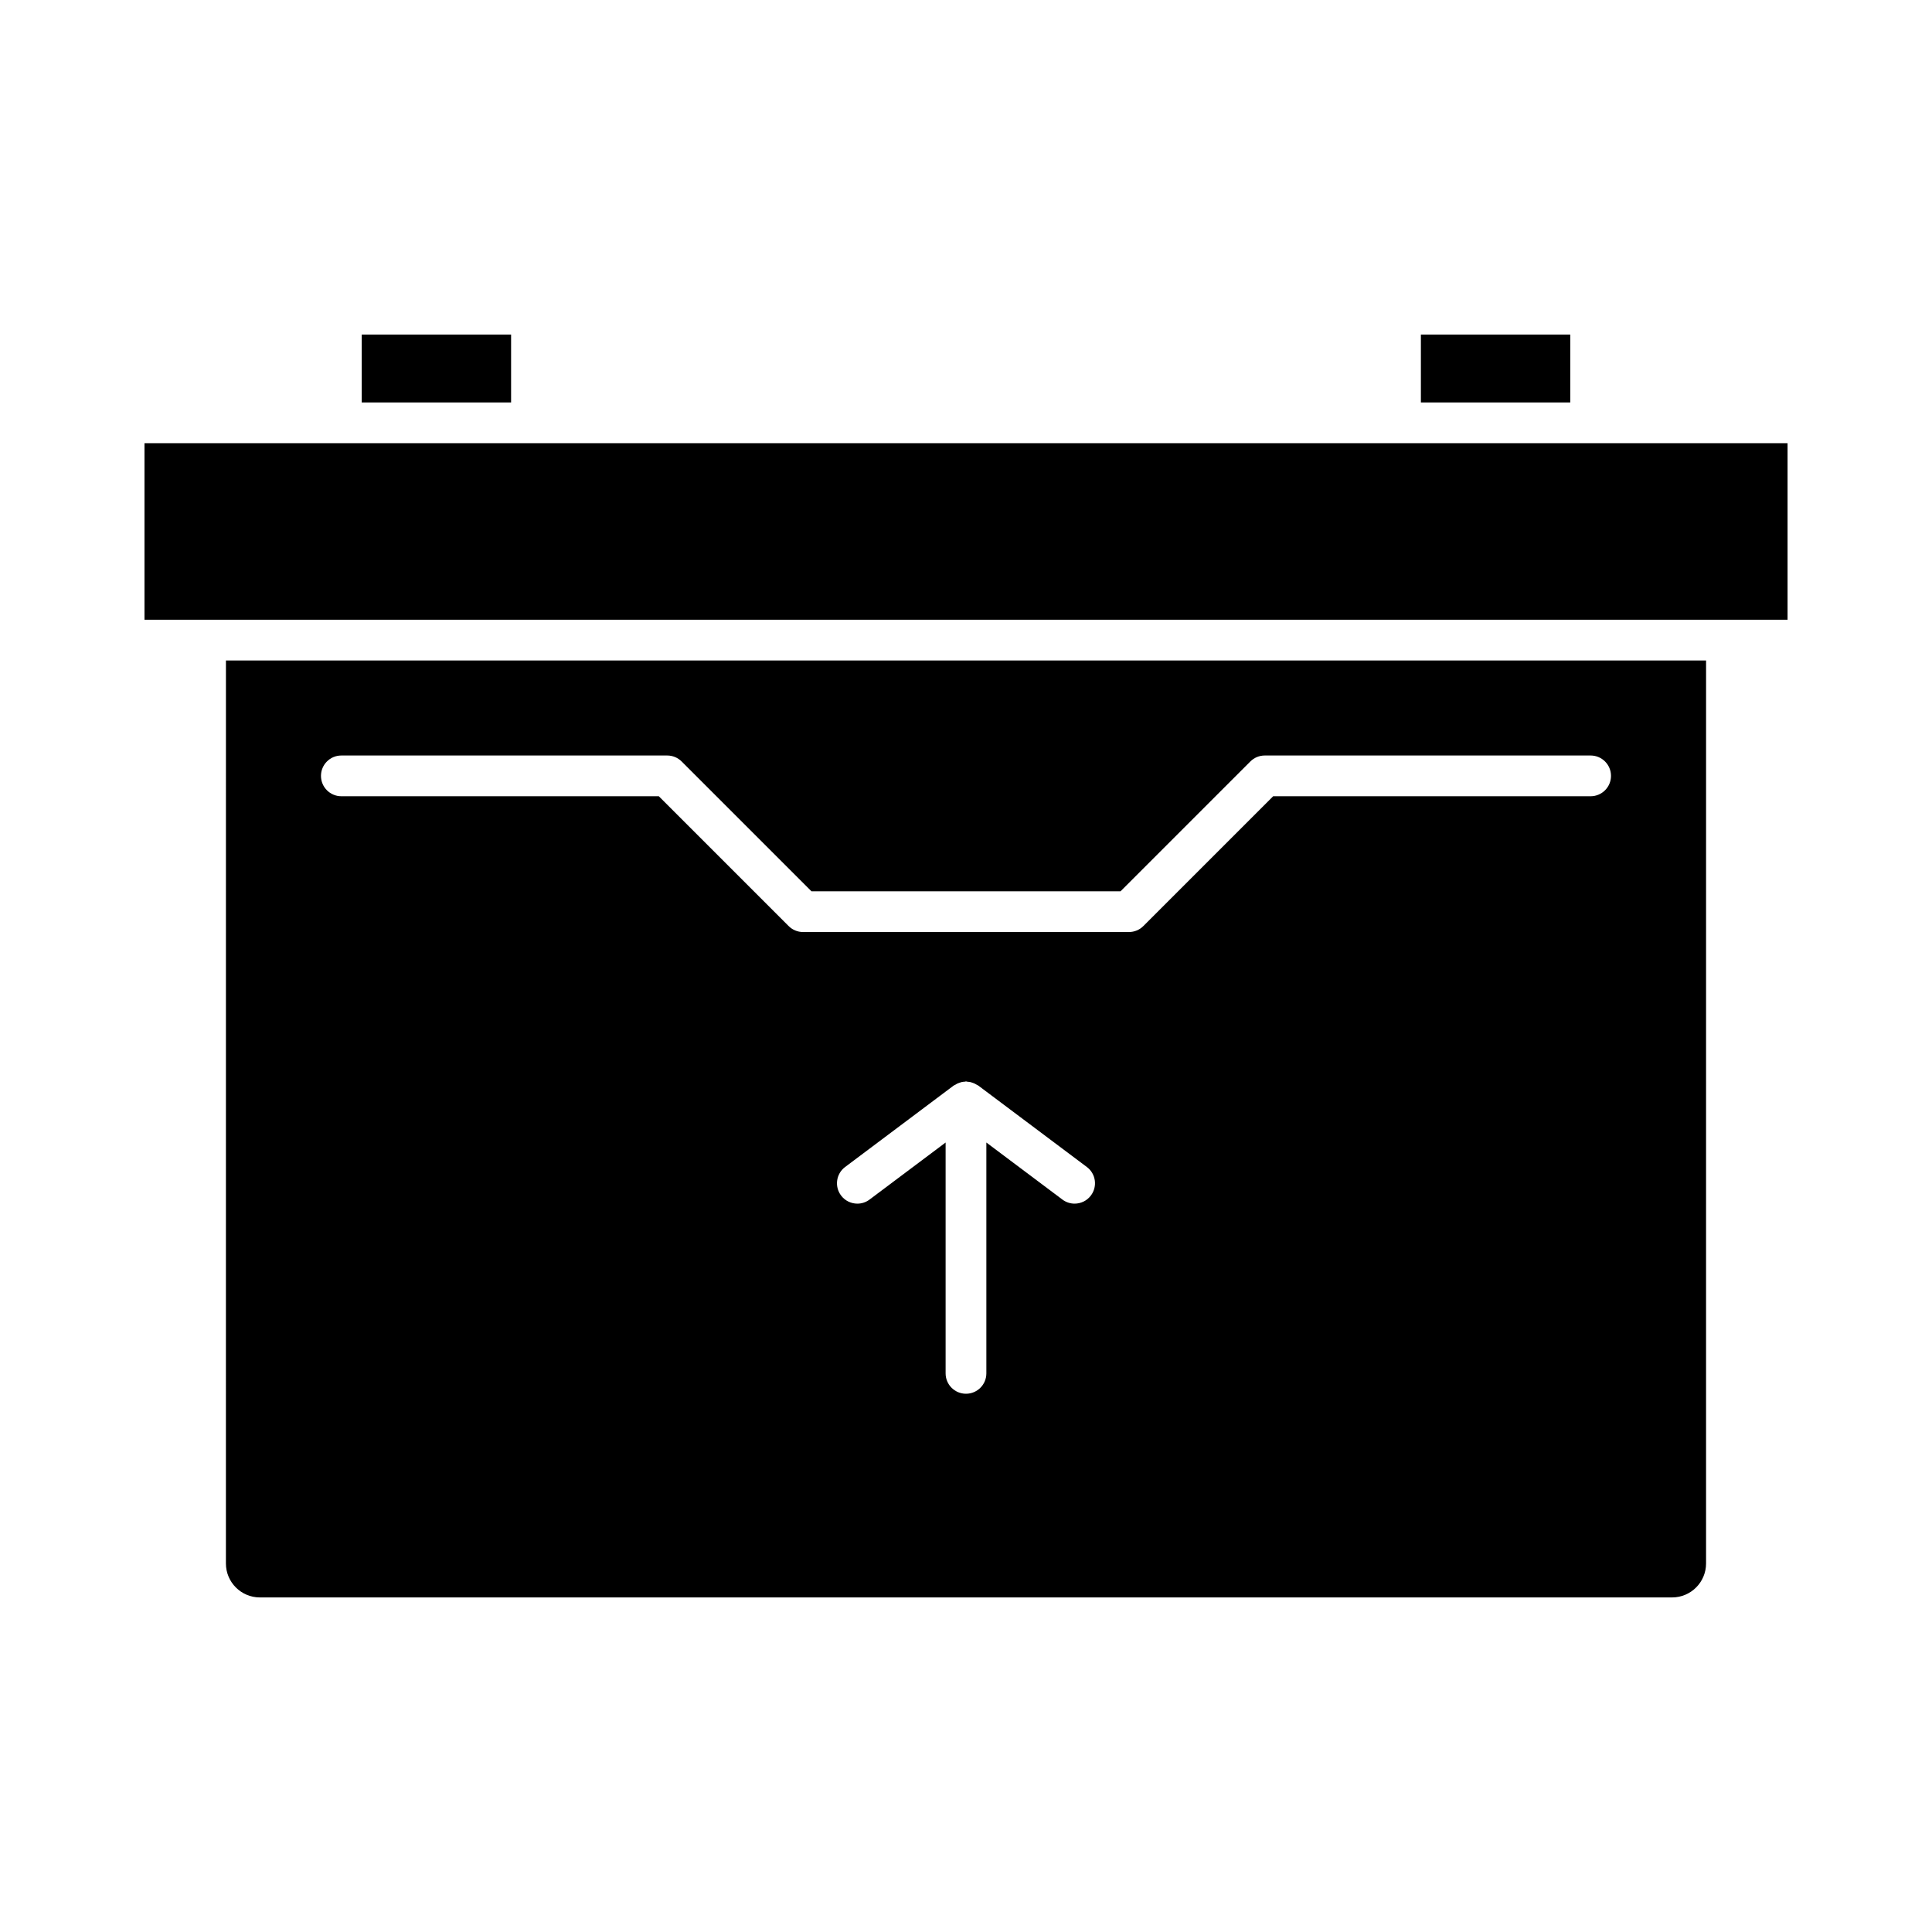 <?xml version="1.0" encoding="UTF-8"?>
<!-- Uploaded to: ICON Repo, www.svgrepo.com, Generator: ICON Repo Mixer Tools -->
<svg fill="#000000" width="800px" height="800px" version="1.1" viewBox="144 144 512 512" xmlns="http://www.w3.org/2000/svg">
 <g>
  <path d="m203.87 558.34c0 4.961 4.035 8.996 8.996 8.996h374.26c4.961 0 8.996-4.035 8.996-8.996l0.004-239.31h-392.25zm229.23-97.523c-1.051 1.414-2.676 2.16-4.32 2.16-1.125 0-2.262-0.352-3.234-1.082l-20.152-15.117v61.18c0 2.981-2.418 5.398-5.398 5.398-2.981 0-5.398-2.418-5.398-5.398v-61.18l-20.152 15.113c-0.965 0.734-2.106 1.086-3.231 1.086-1.645 0-3.269-0.746-4.324-2.156-1.793-2.391-1.309-5.769 1.074-7.555l28.789-21.594c0.082-0.062 0.18-0.07 0.262-0.125 0.195-0.133 0.391-0.242 0.602-0.348 0.227-0.113 0.457-0.191 0.703-0.273 0.211-0.07 0.41-0.148 0.625-0.191 0.23-0.047 0.453-0.059 0.688-0.074 0.133-0.008 0.238-0.074 0.367-0.074 0.133 0 0.246 0.066 0.379 0.078 0.215 0.016 0.422 0.023 0.637 0.066 0.23 0.043 0.441 0.121 0.668 0.199 0.246 0.082 0.477 0.164 0.707 0.281 0.203 0.102 0.387 0.207 0.574 0.332 0.086 0.059 0.191 0.066 0.273 0.129l28.789 21.594c2.383 1.781 2.867 5.16 1.074 7.551zm-198.64-116.6h86.367c1.434 0 2.805 0.57 3.816 1.582l34.406 34.406h81.898l34.406-34.406c1.008-1.012 2.379-1.582 3.812-1.582h86.367c2.981 0 5.398 2.418 5.398 5.398 0 2.981-2.418 5.398-5.398 5.398h-84.133l-34.406 34.406c-1.008 1.012-2.379 1.578-3.812 1.578h-86.367c-1.434 0-2.805-0.57-3.816-1.582l-34.406-34.402h-84.133c-2.981 0-5.398-2.418-5.398-5.398 0-2.981 2.418-5.398 5.398-5.398z"/>
  <path d="m239.86 232.66h39.586v17.992h-39.586z"/>
  <path d="m520.55 232.66h39.586v17.992h-39.586z"/>
  <path d="m565.54 261.45h-383.25v46.785h435.43v-46.785z"/>
 </g>
</svg>